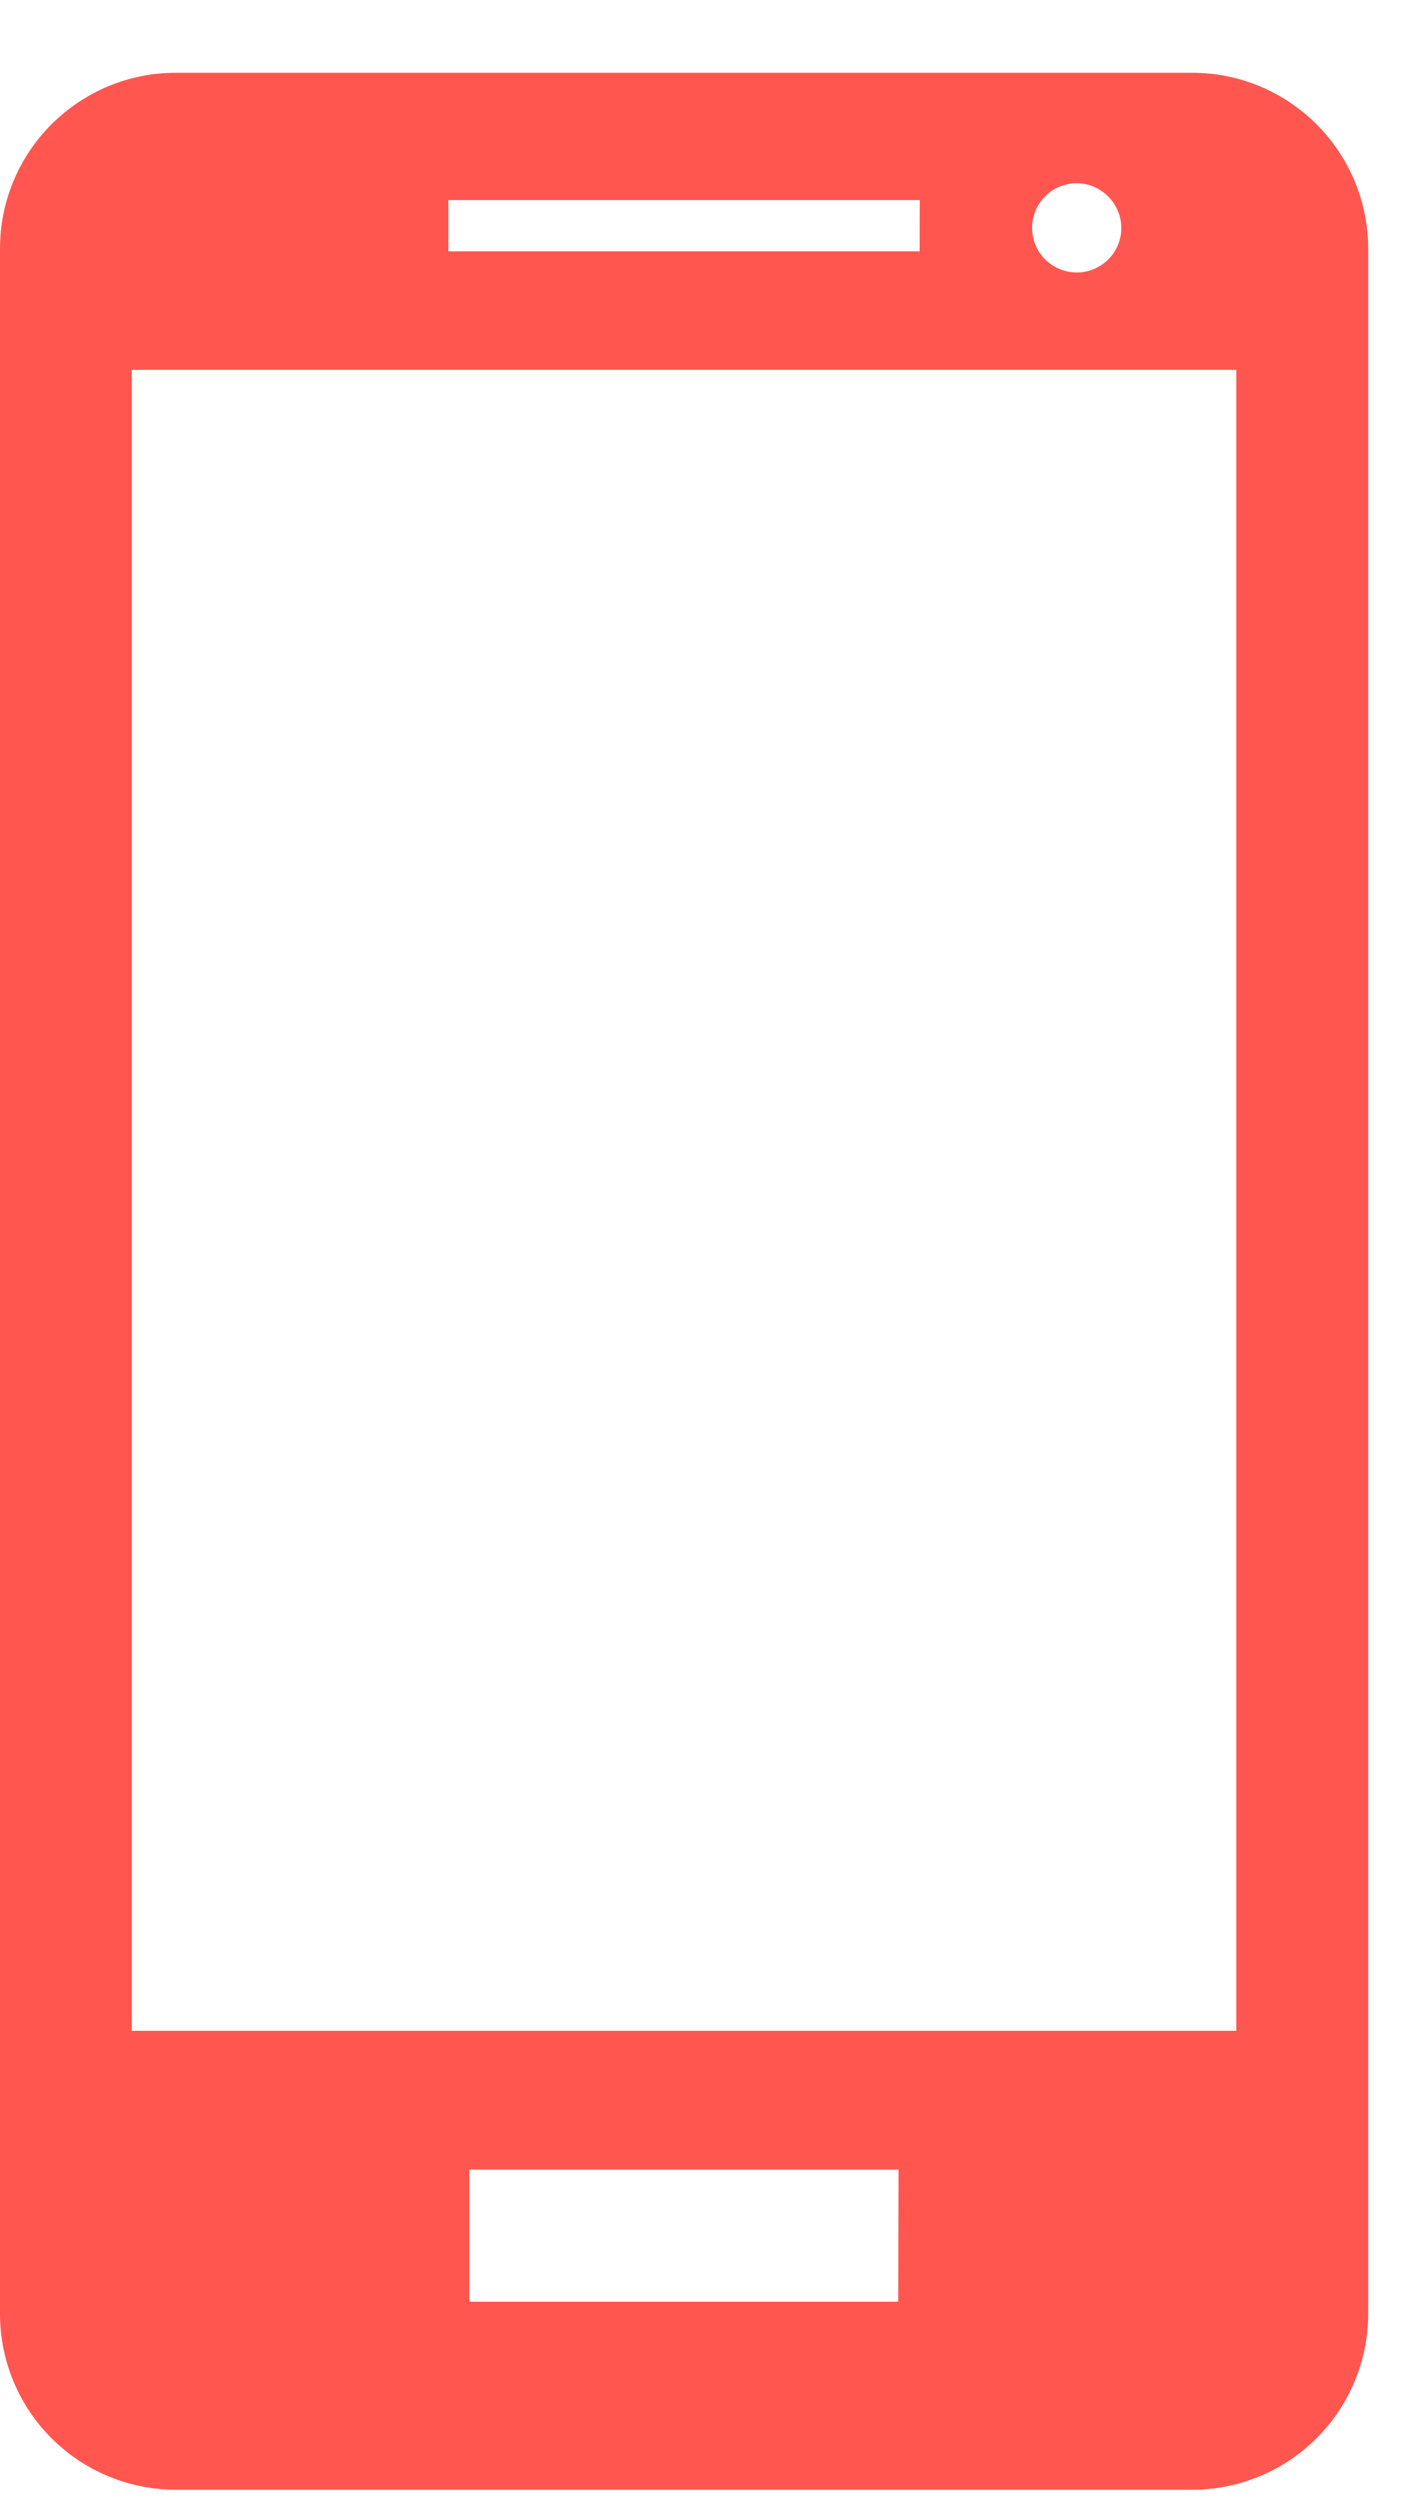 <?xml version="1.0" encoding="UTF-8"?>
<svg xmlns="http://www.w3.org/2000/svg" width="16" height="28" viewBox="0 0 16 28" fill="none">
  <path d="M13.358 0.815H1.969C1.71 0.815 1.454 0.866 1.215 0.965C0.976 1.065 0.759 1.21 0.576 1.393C0.393 1.576 0.248 1.793 0.149 2.033C0.05 2.272 -0 2.528 1.01557e-06 2.787V25.915C9.4828e-07 26.437 0.207 26.938 0.577 27.308C0.946 27.677 1.447 27.885 1.969 27.885H13.358C13.881 27.885 14.382 27.677 14.752 27.308C15.121 26.939 15.329 26.438 15.33 25.915V2.787C15.33 2.264 15.122 1.763 14.752 1.393C14.382 1.023 13.881 0.815 13.358 0.815ZM13.852 22.745H1.477V4.142H13.852V22.745ZM10.304 2.815H5.024V2.241H10.305L10.304 2.815ZM12.564 2.552C12.564 2.651 12.535 2.748 12.48 2.83C12.425 2.912 12.347 2.976 12.255 3.014C12.164 3.052 12.063 3.062 11.966 3.042C11.87 3.023 11.78 2.975 11.71 2.905C11.64 2.836 11.593 2.746 11.574 2.649C11.554 2.553 11.564 2.452 11.602 2.361C11.64 2.269 11.704 2.191 11.786 2.136C11.868 2.081 11.965 2.052 12.064 2.052C12.196 2.053 12.323 2.106 12.416 2.2C12.51 2.294 12.563 2.421 12.564 2.553V2.552ZM10.064 25.779H5.259V24.299H10.068L10.064 25.779Z" fill="#FF5650"></path>
</svg>
